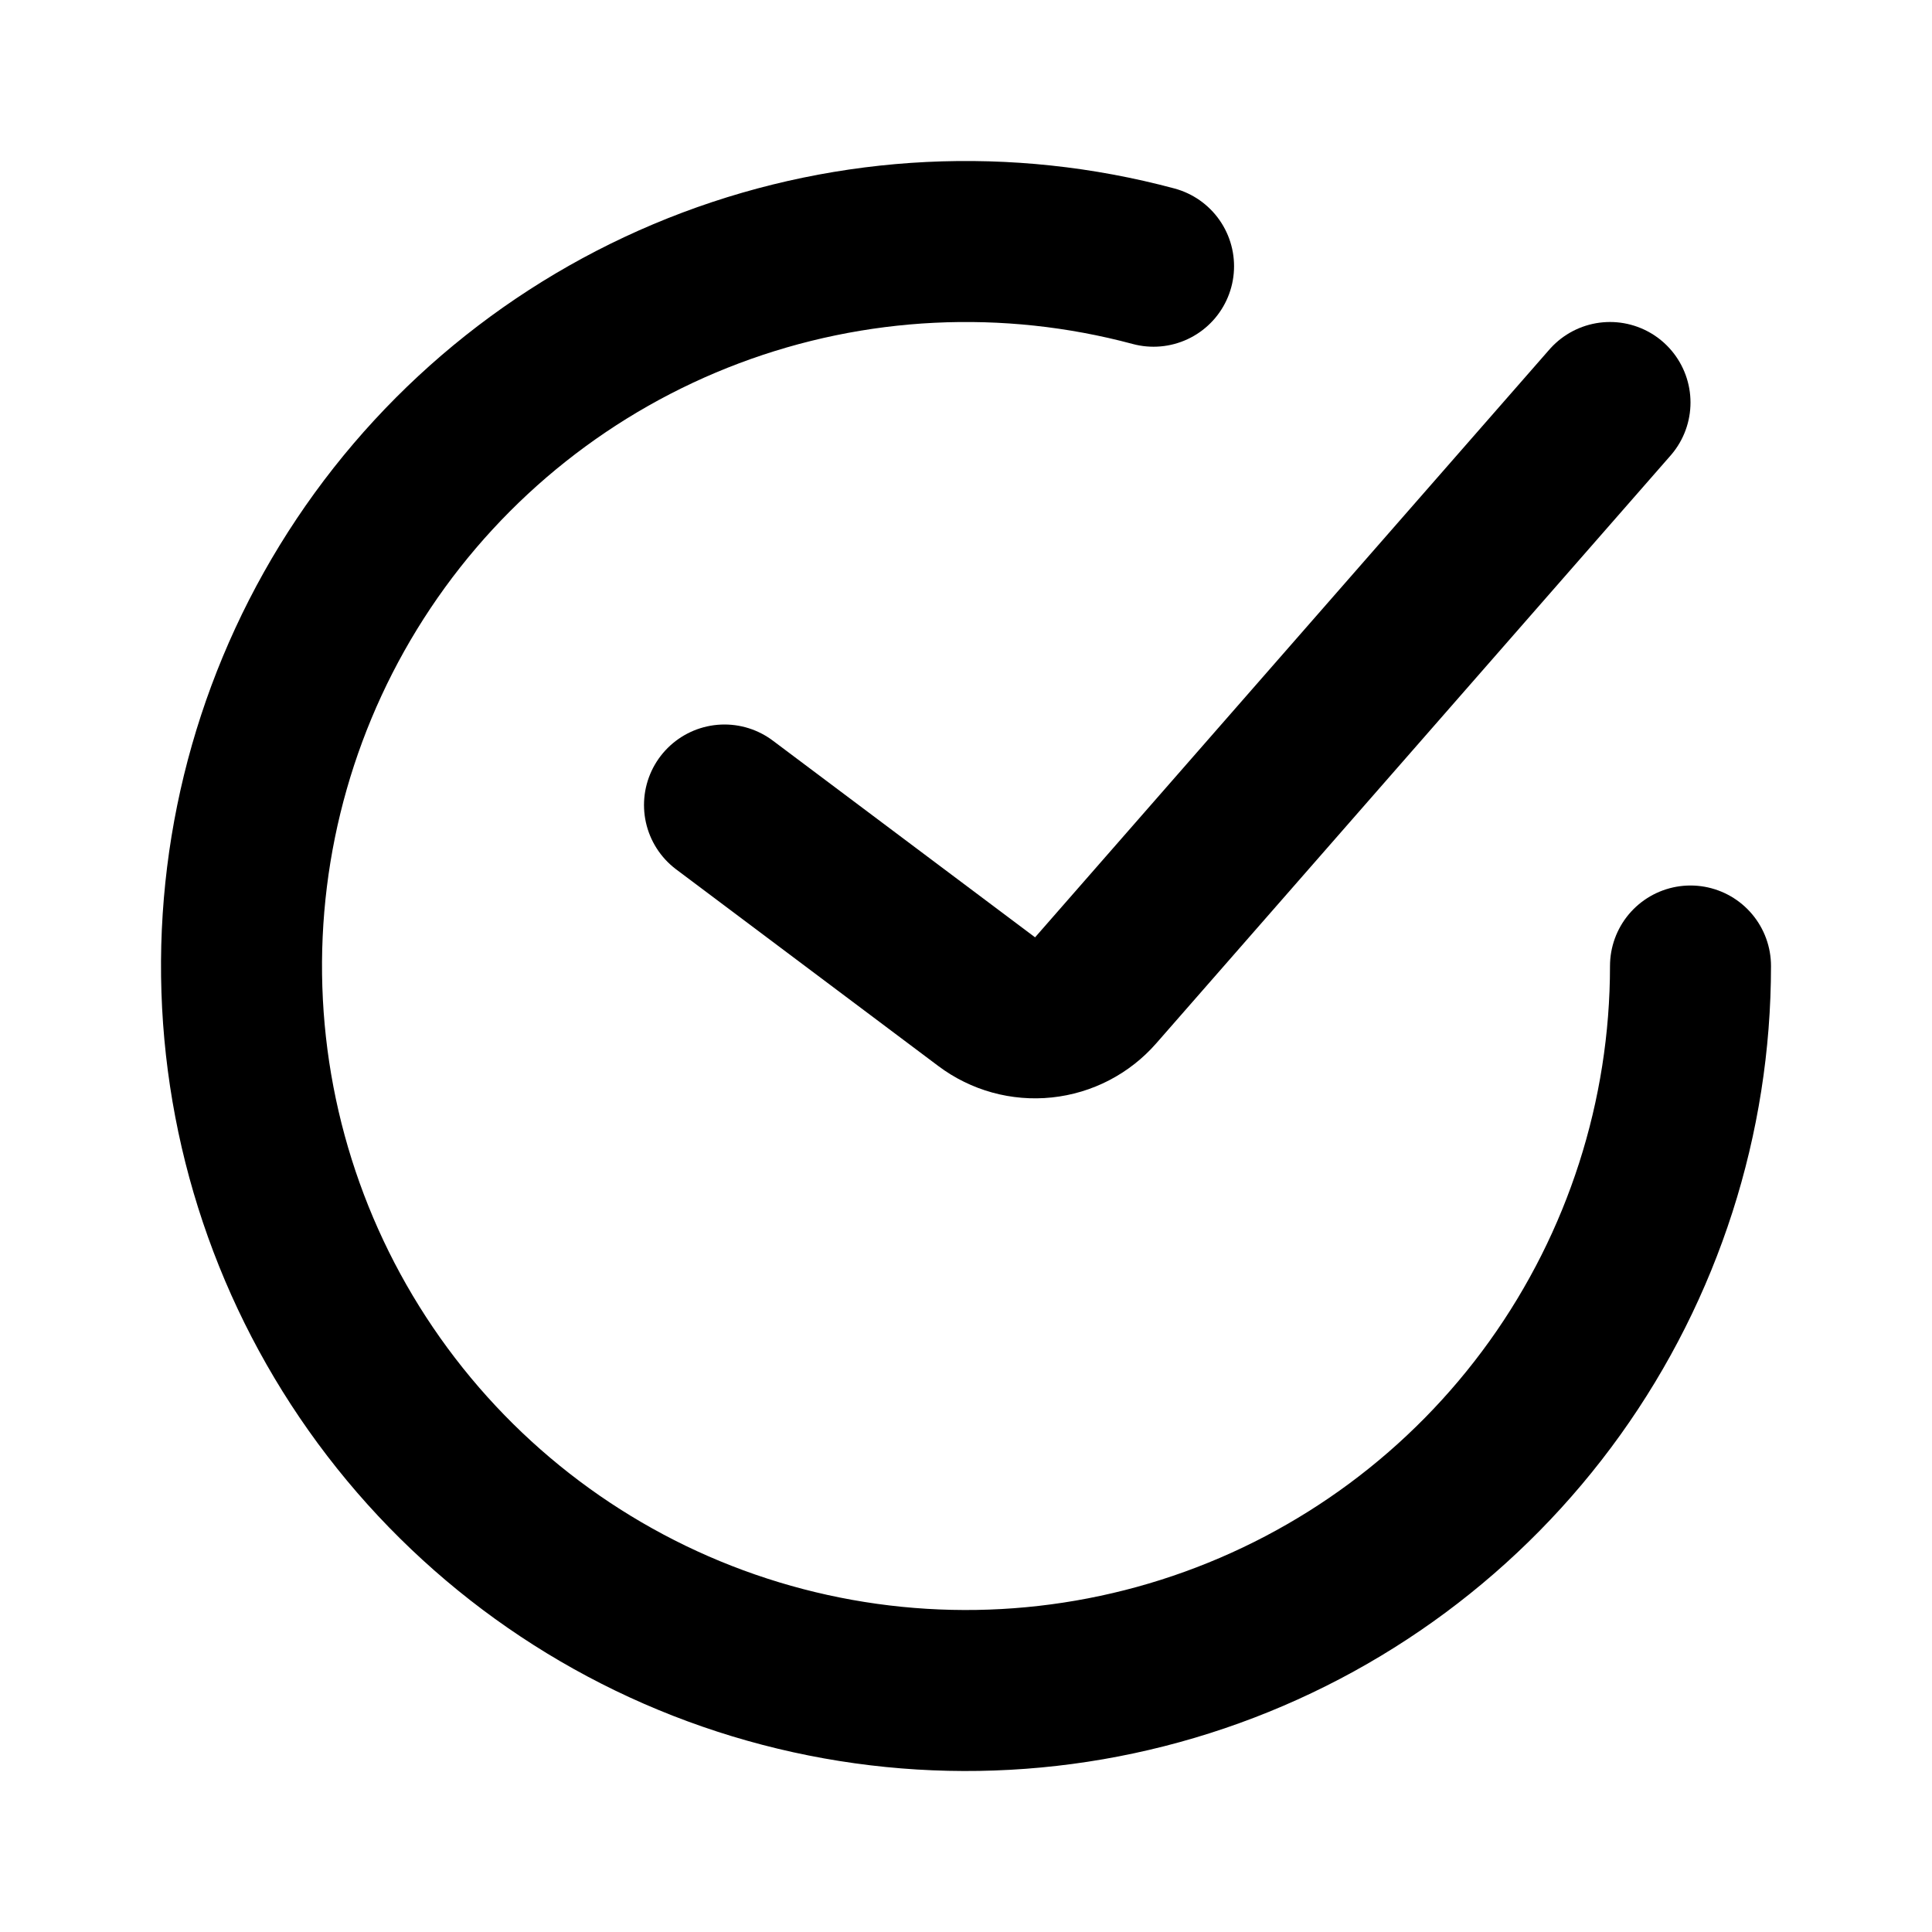<?xml version="1.0" encoding="UTF-8"?> <svg xmlns="http://www.w3.org/2000/svg" width="78" height="78" viewBox="0 0 78 78" fill="none"><path d="M29.25 32.5L39.839 40.443C40.495 40.935 41.312 41.161 42.128 41.075C42.943 40.99 43.696 40.599 44.236 39.981L65 16.25" stroke="black" stroke-width="6.5" stroke-linecap="round"></path><path d="M68.25 39C68.25 45.111 66.336 51.07 62.776 56.038C59.216 61.006 54.189 64.734 48.402 66.698C42.615 68.663 36.357 68.765 30.509 66.991C24.66 65.216 19.514 61.655 15.794 56.806C12.073 51.957 9.965 46.065 9.766 39.956C9.566 33.848 11.285 27.83 14.68 22.749C18.076 17.667 22.978 13.777 28.698 11.624C34.419 9.472 40.669 9.165 46.572 10.748" stroke="black" stroke-width="6.5" stroke-linecap="round"></path></svg> 